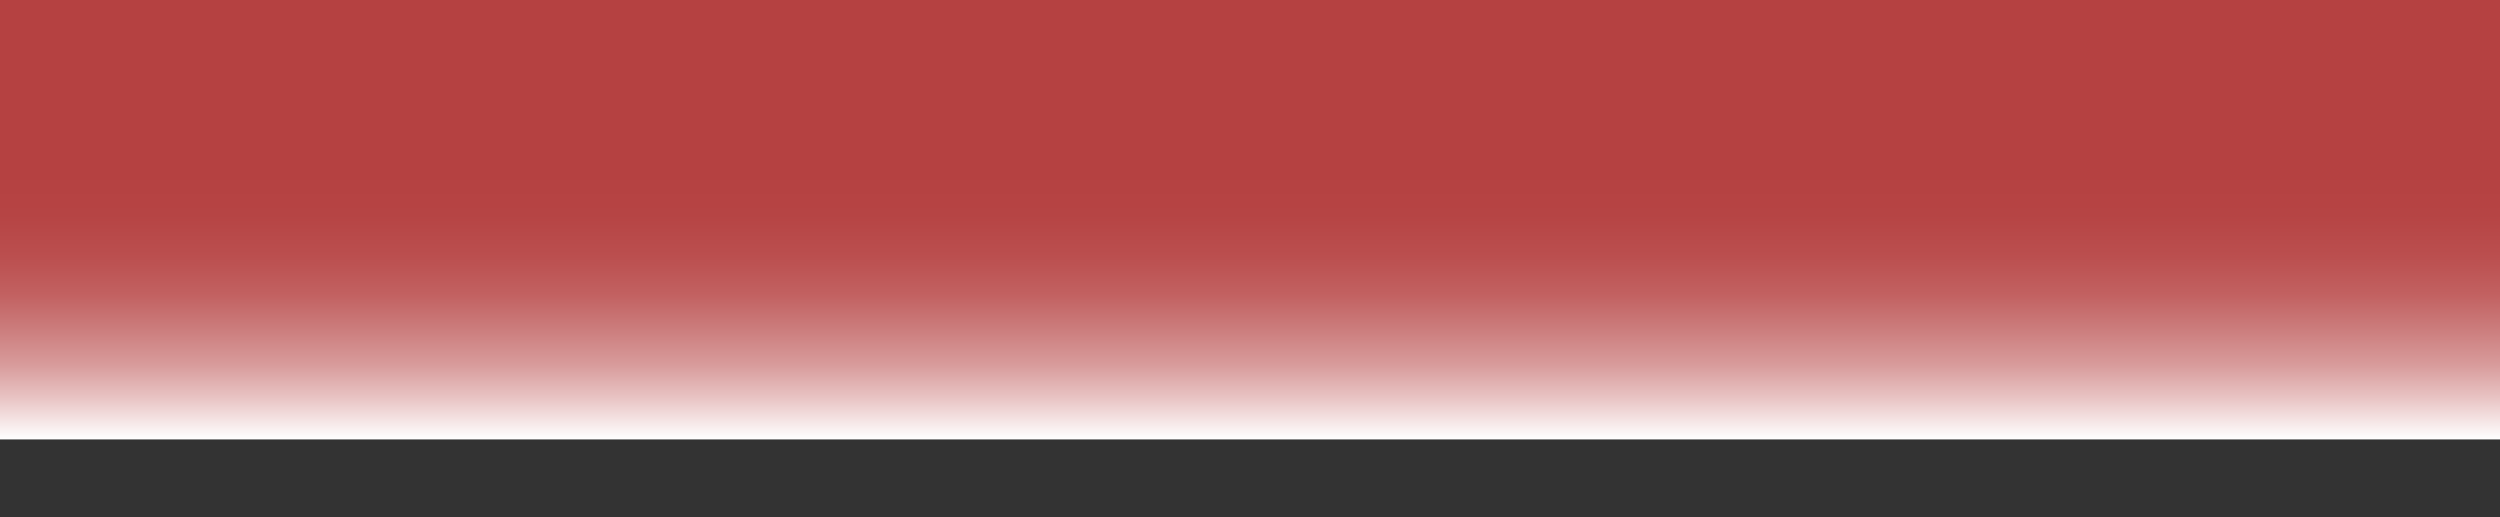 <?xml version="1.0" encoding="UTF-8"?> <svg xmlns="http://www.w3.org/2000/svg" xmlns:xlink="http://www.w3.org/1999/xlink" id="Слой_1" data-name="Слой 1" viewBox="0 0 1015.47 209.99"><rect x="0" y="0" width="1015.47" height="209.99" fill="#333333" stroke="none"/> <defs> <style>.cls-1{fill:url(#Безымянный_градиент_74);}</style> <linearGradient id="Безымянный_градиент_74" x1="507.74" y1="-11.25" x2="507.74" y2="178.49" gradientUnits="userSpaceOnUse"> <stop offset="0.43" stop-color="#b54141"></stop> <stop offset="0.52" stop-color="#b64444"></stop> <stop offset="0.61" stop-color="#bb4f4f"></stop> <stop offset="0.69" stop-color="#c26161"></stop> <stop offset="0.76" stop-color="#cb7b7b"></stop> <stop offset="0.84" stop-color="#d89b9b"></stop> <stop offset="0.91" stop-color="#e8c3c3"></stop> <stop offset="0.98" stop-color="#faf2f2"></stop> <stop offset="1" stop-color="#fff"></stop> </linearGradient> </defs> <title>Монтажная область 5</title> <rect class="cls-1" y="-11.25" width="1015.47" height="189.74"></rect> </svg> 